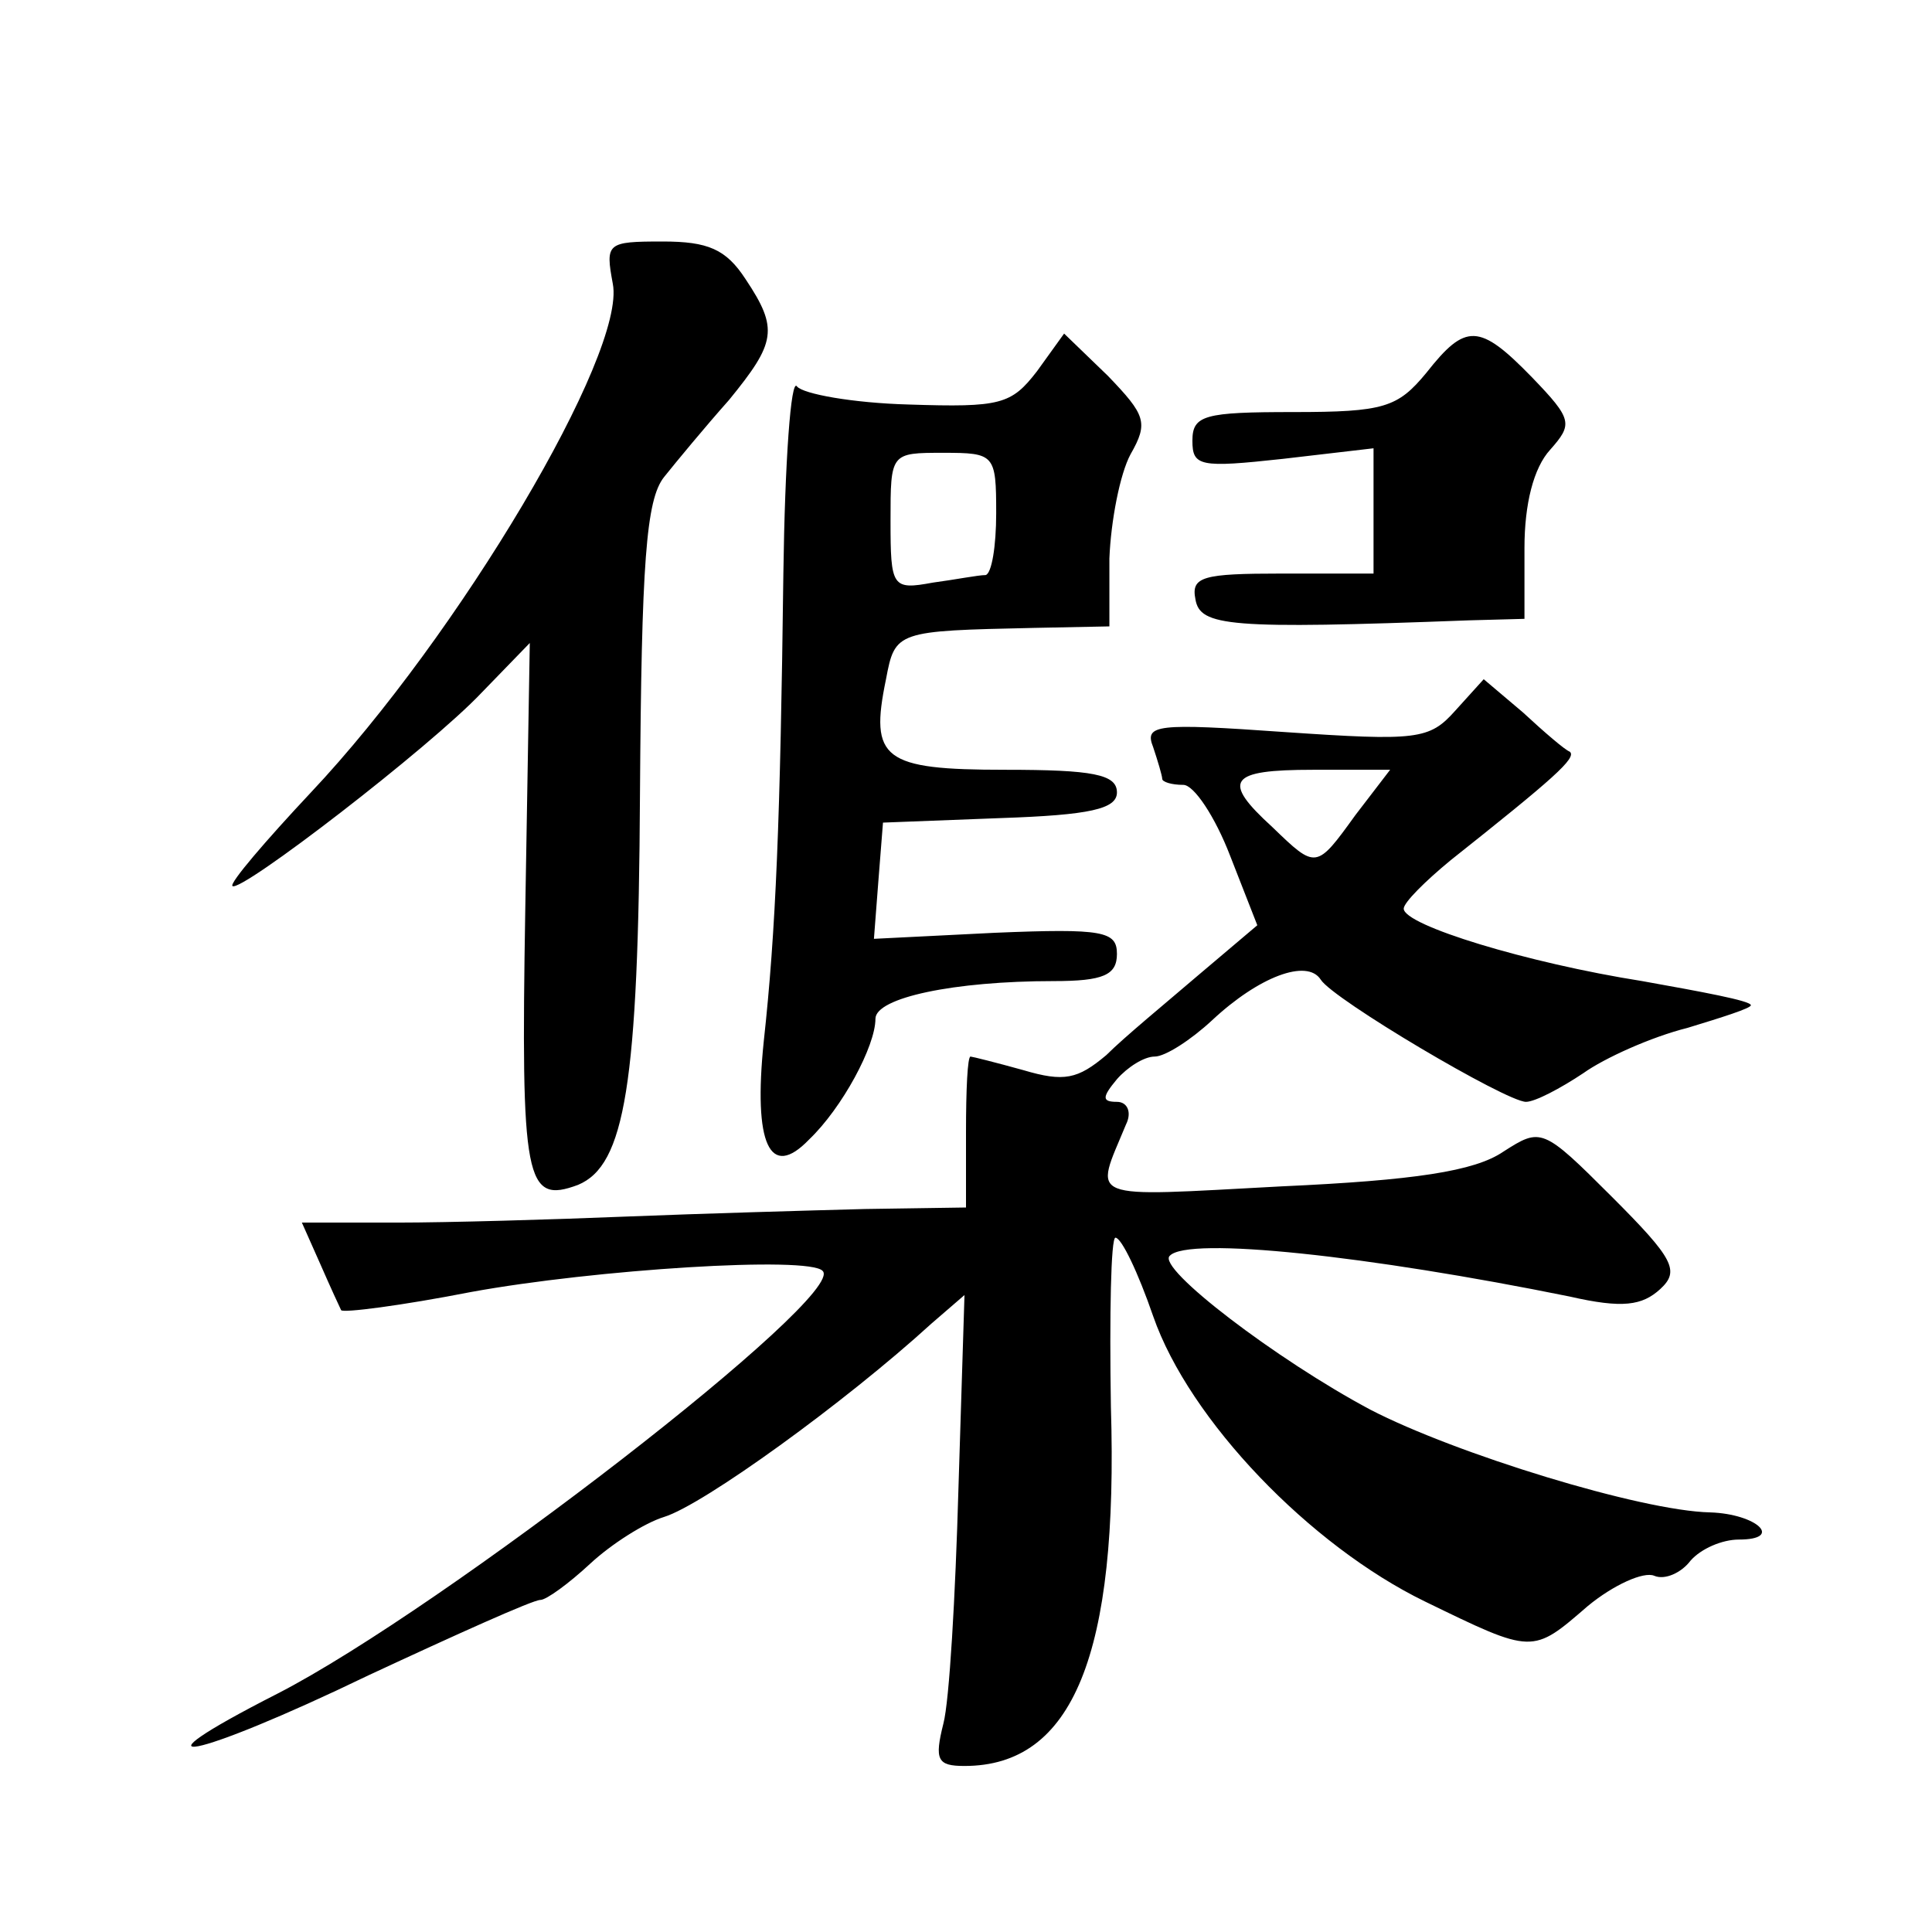 <?xml version="1.0" standalone="no"?>
<!DOCTYPE svg PUBLIC "-//W3C//DTD SVG 20010904//EN"
 "http://www.w3.org/TR/2001/REC-SVG-20010904/DTD/svg10.dtd">
<svg version="1.0" xmlns="http://www.w3.org/2000/svg"
 width="128pt" height="128pt" viewBox="0 0 128 128"
 preserveAspectRatio="xMidYMid meet">
<g transform="translate(0,128) scale(0.1,-0.1)"
fill="#0" stroke="none">
<path d="M406 1092 c9 -46 -102 -233 -200 -337 -30 -32 -54 -60 -52 -62 5 -5 131
92 165 128 l32 33 -3 -177 c-3 -180 0 -195 35 -182 31 13 40 66 41 259 1 153 4
195 16 210 8 10 27 33 43 51 31 38 33 47 11 80 -13 20 -25 25 -55 25 -37 0 -38
-1 -33 -28z M687 1034 c-17 -22 -24 -24 -85 -22 -37 1 -70 7 -74 12 -4 6 -8 -50
-9 -124 -2 -163 -5 -237 -13 -310 -7 -68 4 -92 30 -65 22 21 44 62 44 80 0 14 52
25 118 25 33 0 42 4 42 18 0 15 -9 17 -81 14 l-80 -4 3 39 3 38 78 3 c59 2 77 6
77 17 0 12 -16 15 -74 15 -81 0 -90 7 -79 60 6 32 7 32 98 34 l50 1 0 45 c1 25
7 56 14 69 12 21 10 26 -15 52 l-29 28 -18 -25z m-27 -94 c0 -22 -3 -40 -7 -41
-5 0 -20 -3 -35 -5 -27 -5 -28 -3 -28 41 0 45 0 45 35 45 34 0 35 -1 35 -40z M945
1033 c-19 -23 -28 -26 -88 -26 -59 0 -67 -2 -67 -19 0 -17 5 -18 60 -12 l60 7 0
-42 0 -41 -61 0 c-52 0 -60 -2 -57 -17 3 -18 22 -20 181 -14 l37 1 0 47 c0 29 6
53 17 65 15 17 15 20 -12 48 -35 36 -44 36 -70 3z M964 809 c-17 -19 -25 -20 -113
-14 -85 6 -93 5 -87 -10 3 -9 6 -19 6 -21 0 -2 6 -4 14 -4 7 0 21 -21 31 -47 l18
-46 -39 -33 c-21 -18 -49 -41 -61 -53 -19 -16 -28 -18 -55 -10 -18 5 -34 9 -35
9 -2 0 -3 -22 -3 -50 l0 -50 -67 -1 c-38 -1 -108 -3 -158 -5 -49 -2 -118 -4 -152
-4 l-63 0 12 -27 c7 -16 13 -29 14 -31 1 -2 40 3 86 12 82 15 224 24 233 14 17
-16 -252 -224 -361 -280 -104 -53 -56 -44 60 12 58 27 109 50 114 50 4 0 19 11
33 24 14 13 36 27 49 31 26 8 120 76 177 128 l22 19 -4 -128 c-2 -71 -6 -141 -10
-156 -6 -24 -4 -28 14 -28 72 0 102 74 97 238 -1 61 0 112 3 112 4 0 15 -23 25
-52 24 -69 104 -152 180 -189 72 -35 71 -35 108 -3 17 14 37 23 44 20 7 -3 18 2
24 10 7 8 21 14 32 14 30 0 12 17 -19 18 -46 1 -169 39 -225 68 -62 33 -142 94
-133 102 12 13 132 0 265 -27 35 -8 48 -6 60 5 13 12 9 20 -32 61 -46 46 -47 46
-72 30 -19 -13 -59 -19 -147 -23 -132 -7 -124 -10 -103 41 4 8 1 15 -6 15 -10 0
-10 3 0 15 7 8 18 15 25 15 7 0 24 11 38 24 31 29 63 41 72 27 8 -13 123 -81 136
-81 6 0 23 9 38 19 14 10 45 24 69 30 23 7 42 13 42 15 0 3 -33 9 -72 16 -76 12
-158 37 -158 48 0 4 14 18 31 32 68 54 84 68 79 72 -3 1 -17 13 -31 26 l-26 22
-19 -21z m-66 -69 c-26 -36 -26 -36 -55 -8 -34 31 -29 38 27 38 l51 0 -23 -30z"/>
</g>
</svg>

